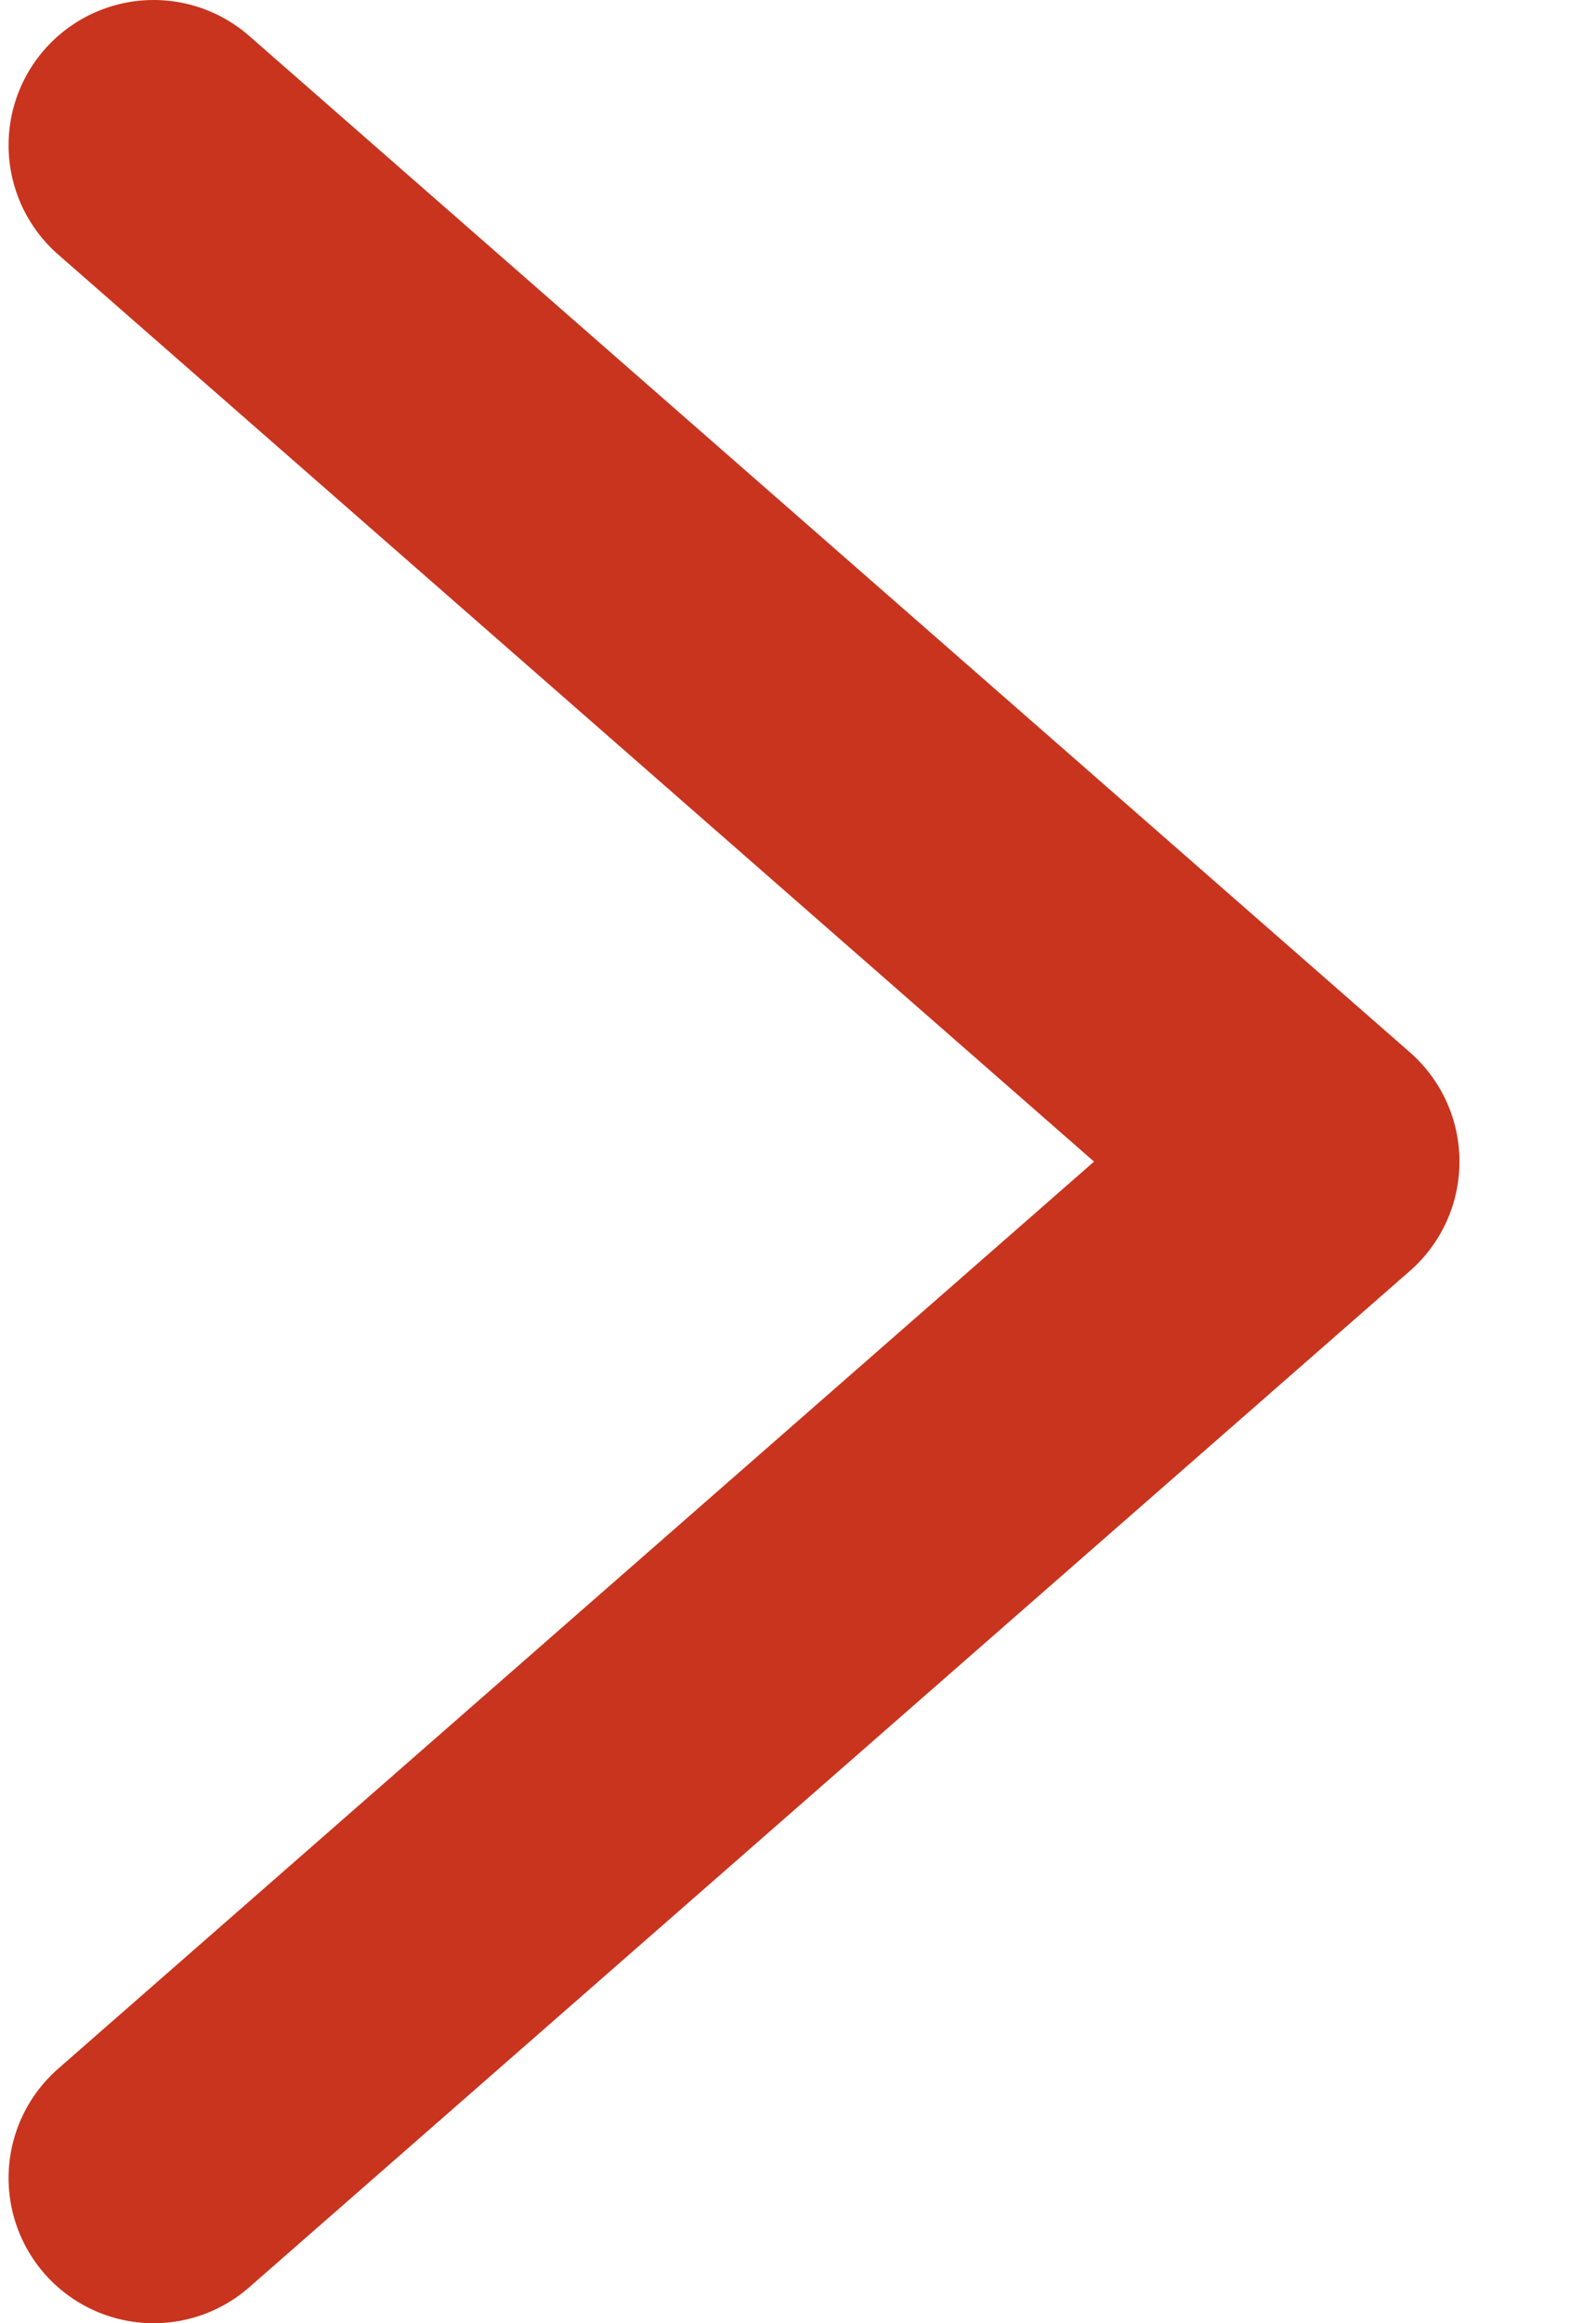 <svg width="11" height="16" viewBox="0 0 11 16" fill="none" xmlns="http://www.w3.org/2000/svg">
<path d="M1.059 1L9.059 8L1.059 15" stroke="#C8341E" stroke-width="2" stroke-linecap="round" stroke-linejoin="round"/>
</svg>
